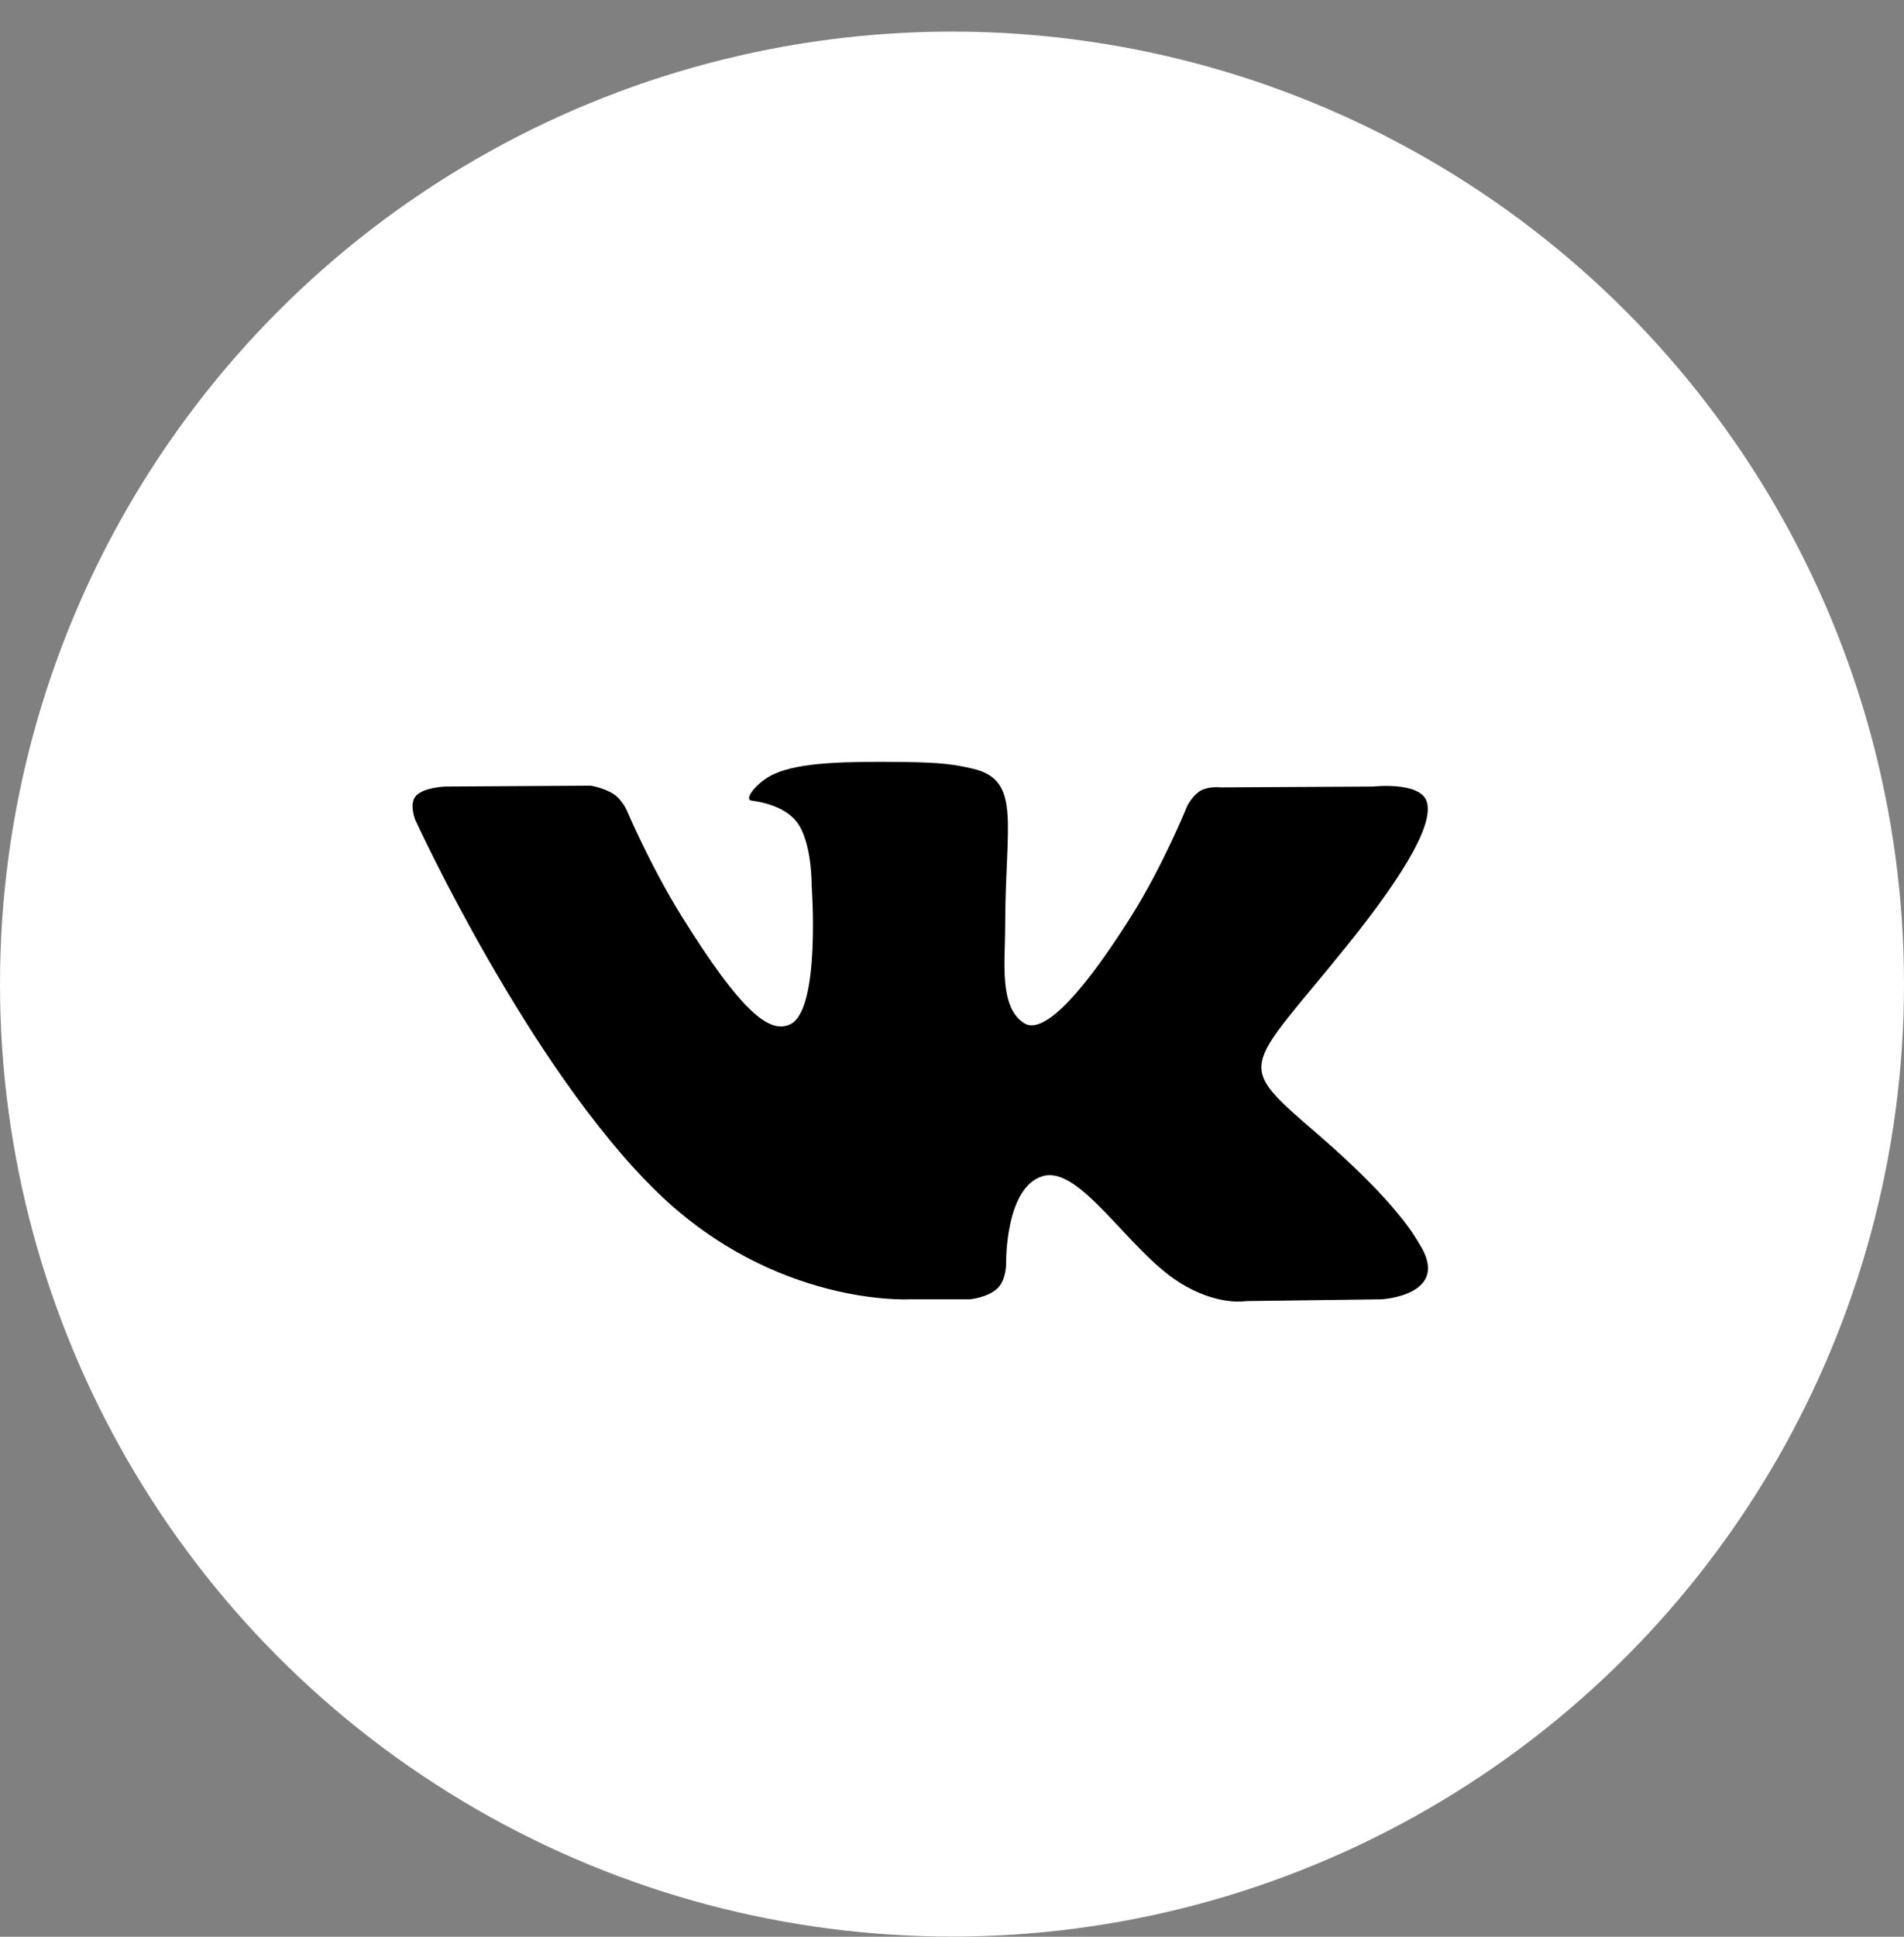 <?xml version="1.0" encoding="UTF-8"?> <svg xmlns="http://www.w3.org/2000/svg" width="60" height="61" viewBox="0 0 60 61" fill="none"><rect x="0" y="0" width="60" height="61" fill="#808080" stroke="none"/> <circle cx="30" cy="30.995" r="30" fill="white"></circle> <g clip-path="url(#clip0_87_461)"> <path fill-rule="evenodd" clip-rule="evenodd" d="M28.657 40.923H30.57C30.57 40.923 31.147 40.864 31.442 40.569C31.714 40.296 31.705 39.786 31.705 39.786C31.705 39.786 31.668 37.396 32.859 37.044C34.033 36.697 35.541 39.353 37.139 40.375C38.348 41.148 39.266 40.979 39.266 40.979L43.54 40.923C43.54 40.923 45.775 40.795 44.715 39.159C44.628 39.025 44.097 37.947 41.538 35.735C38.857 33.419 39.217 33.794 42.445 29.787C44.41 27.348 45.196 25.858 44.95 25.22C44.716 24.612 43.271 24.773 43.271 24.773L38.459 24.8C38.459 24.8 38.102 24.755 37.837 24.902C37.58 25.047 37.413 25.383 37.413 25.383C37.413 25.383 36.651 27.271 35.636 28.877C33.494 32.265 32.636 32.444 32.286 32.233C31.471 31.743 31.675 30.264 31.675 29.213C31.675 25.929 32.21 24.561 30.634 24.206C30.111 24.089 29.726 24.011 28.388 23.999C26.672 23.982 25.218 24.003 24.396 24.378C23.848 24.628 23.425 25.184 23.683 25.216C24 25.256 24.721 25.397 25.103 25.881C25.596 26.506 25.579 27.909 25.579 27.909C25.579 27.909 25.863 31.773 24.917 32.254C24.268 32.582 23.379 31.911 21.468 28.837C20.49 27.262 19.751 25.522 19.751 25.522C19.751 25.522 19.608 25.197 19.354 25.022C19.046 24.812 18.615 24.745 18.615 24.745L14.043 24.773C14.043 24.773 13.357 24.791 13.105 25.069C12.88 25.316 13.087 25.827 13.087 25.827C13.087 25.827 16.666 33.626 20.719 37.556C24.437 41.16 28.657 40.923 28.657 40.923Z" fill="black"></path> </g> <defs> <clipPath id="clip0_87_461"> <rect width="32" height="17" fill="white" transform="translate(13 23.995)"></rect> </clipPath> </defs> </svg> 